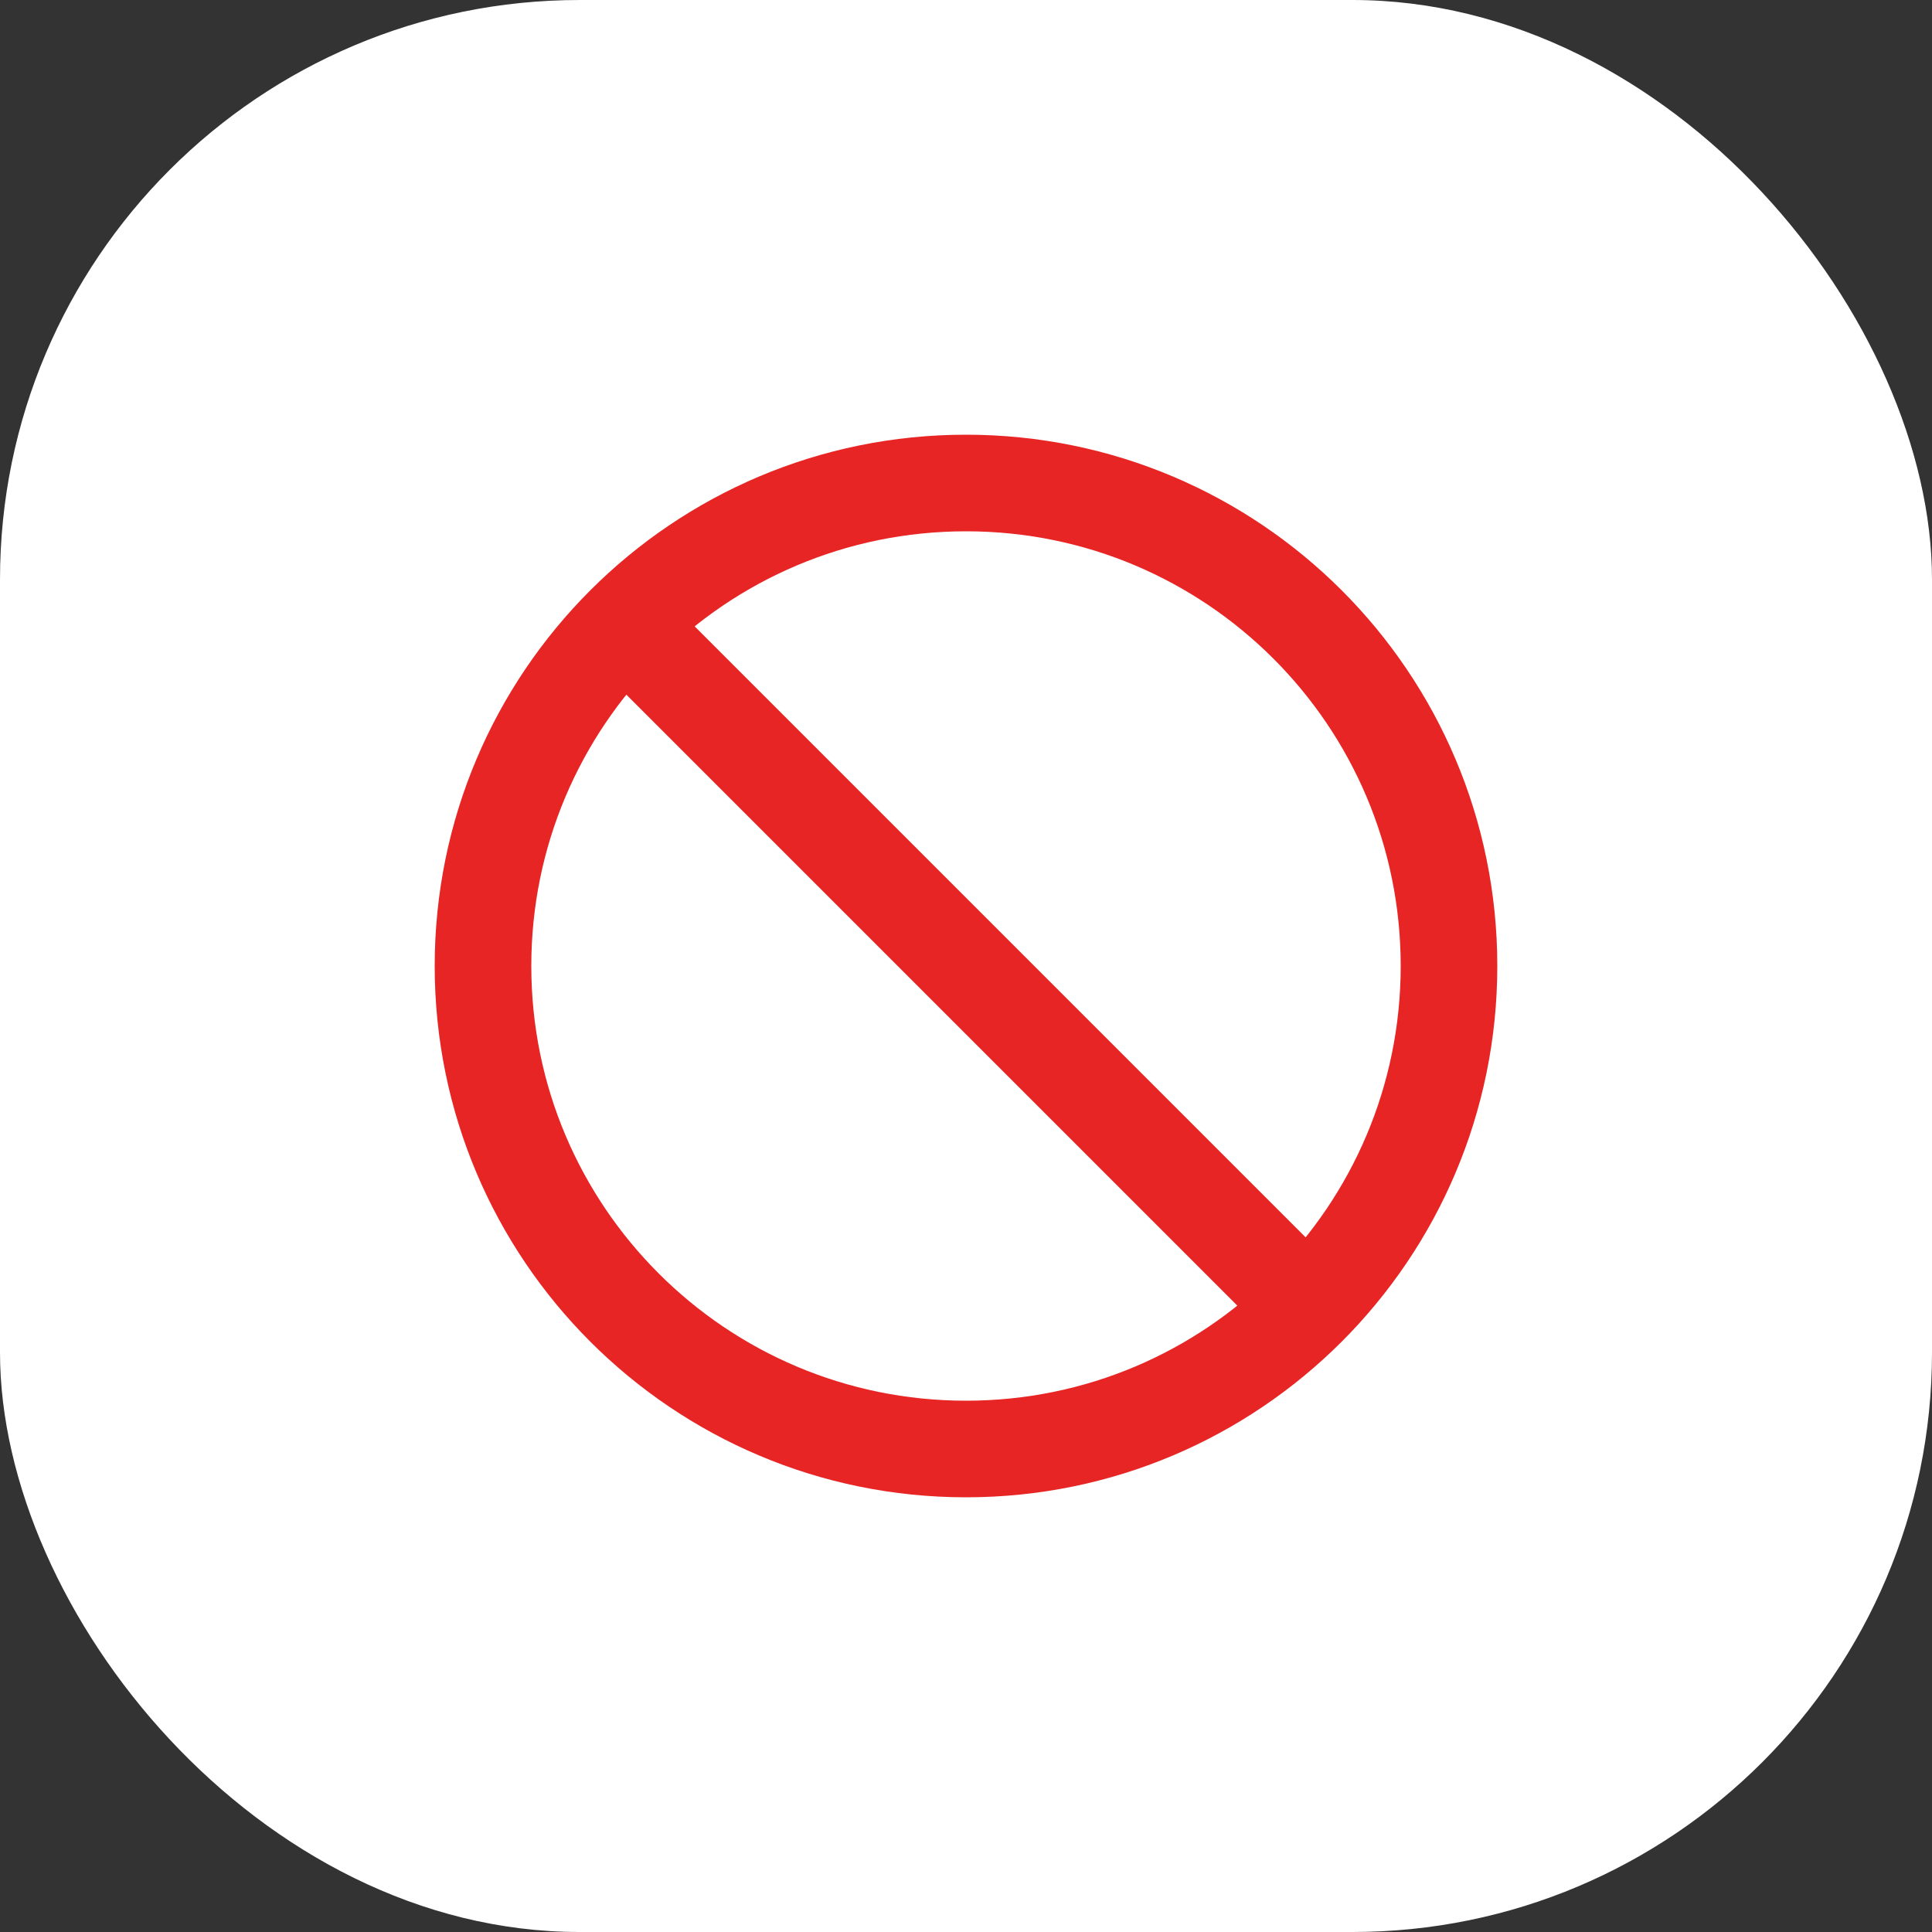 <svg xmlns="http://www.w3.org/2000/svg" fill="none" viewBox="0 0 80 80" height="80" width="80">
<rect x="0" y="0" width="80" height="80" fill="#333333" stroke="none"/>
<rect fill="white" rx="24" height="80" width="80"></rect>
<path stroke-linejoin="round" stroke-linecap="round" stroke-width="4" stroke="#E82525" d="M25.86 25.86L54.14 54.14M60 40C60 51.046 51.046 60 40 60C28.954 60 20 51.046 20 40C20 28.954 28.954 20 40 20C51.046 20 60 28.954 60 40Z"></path>
</svg>
